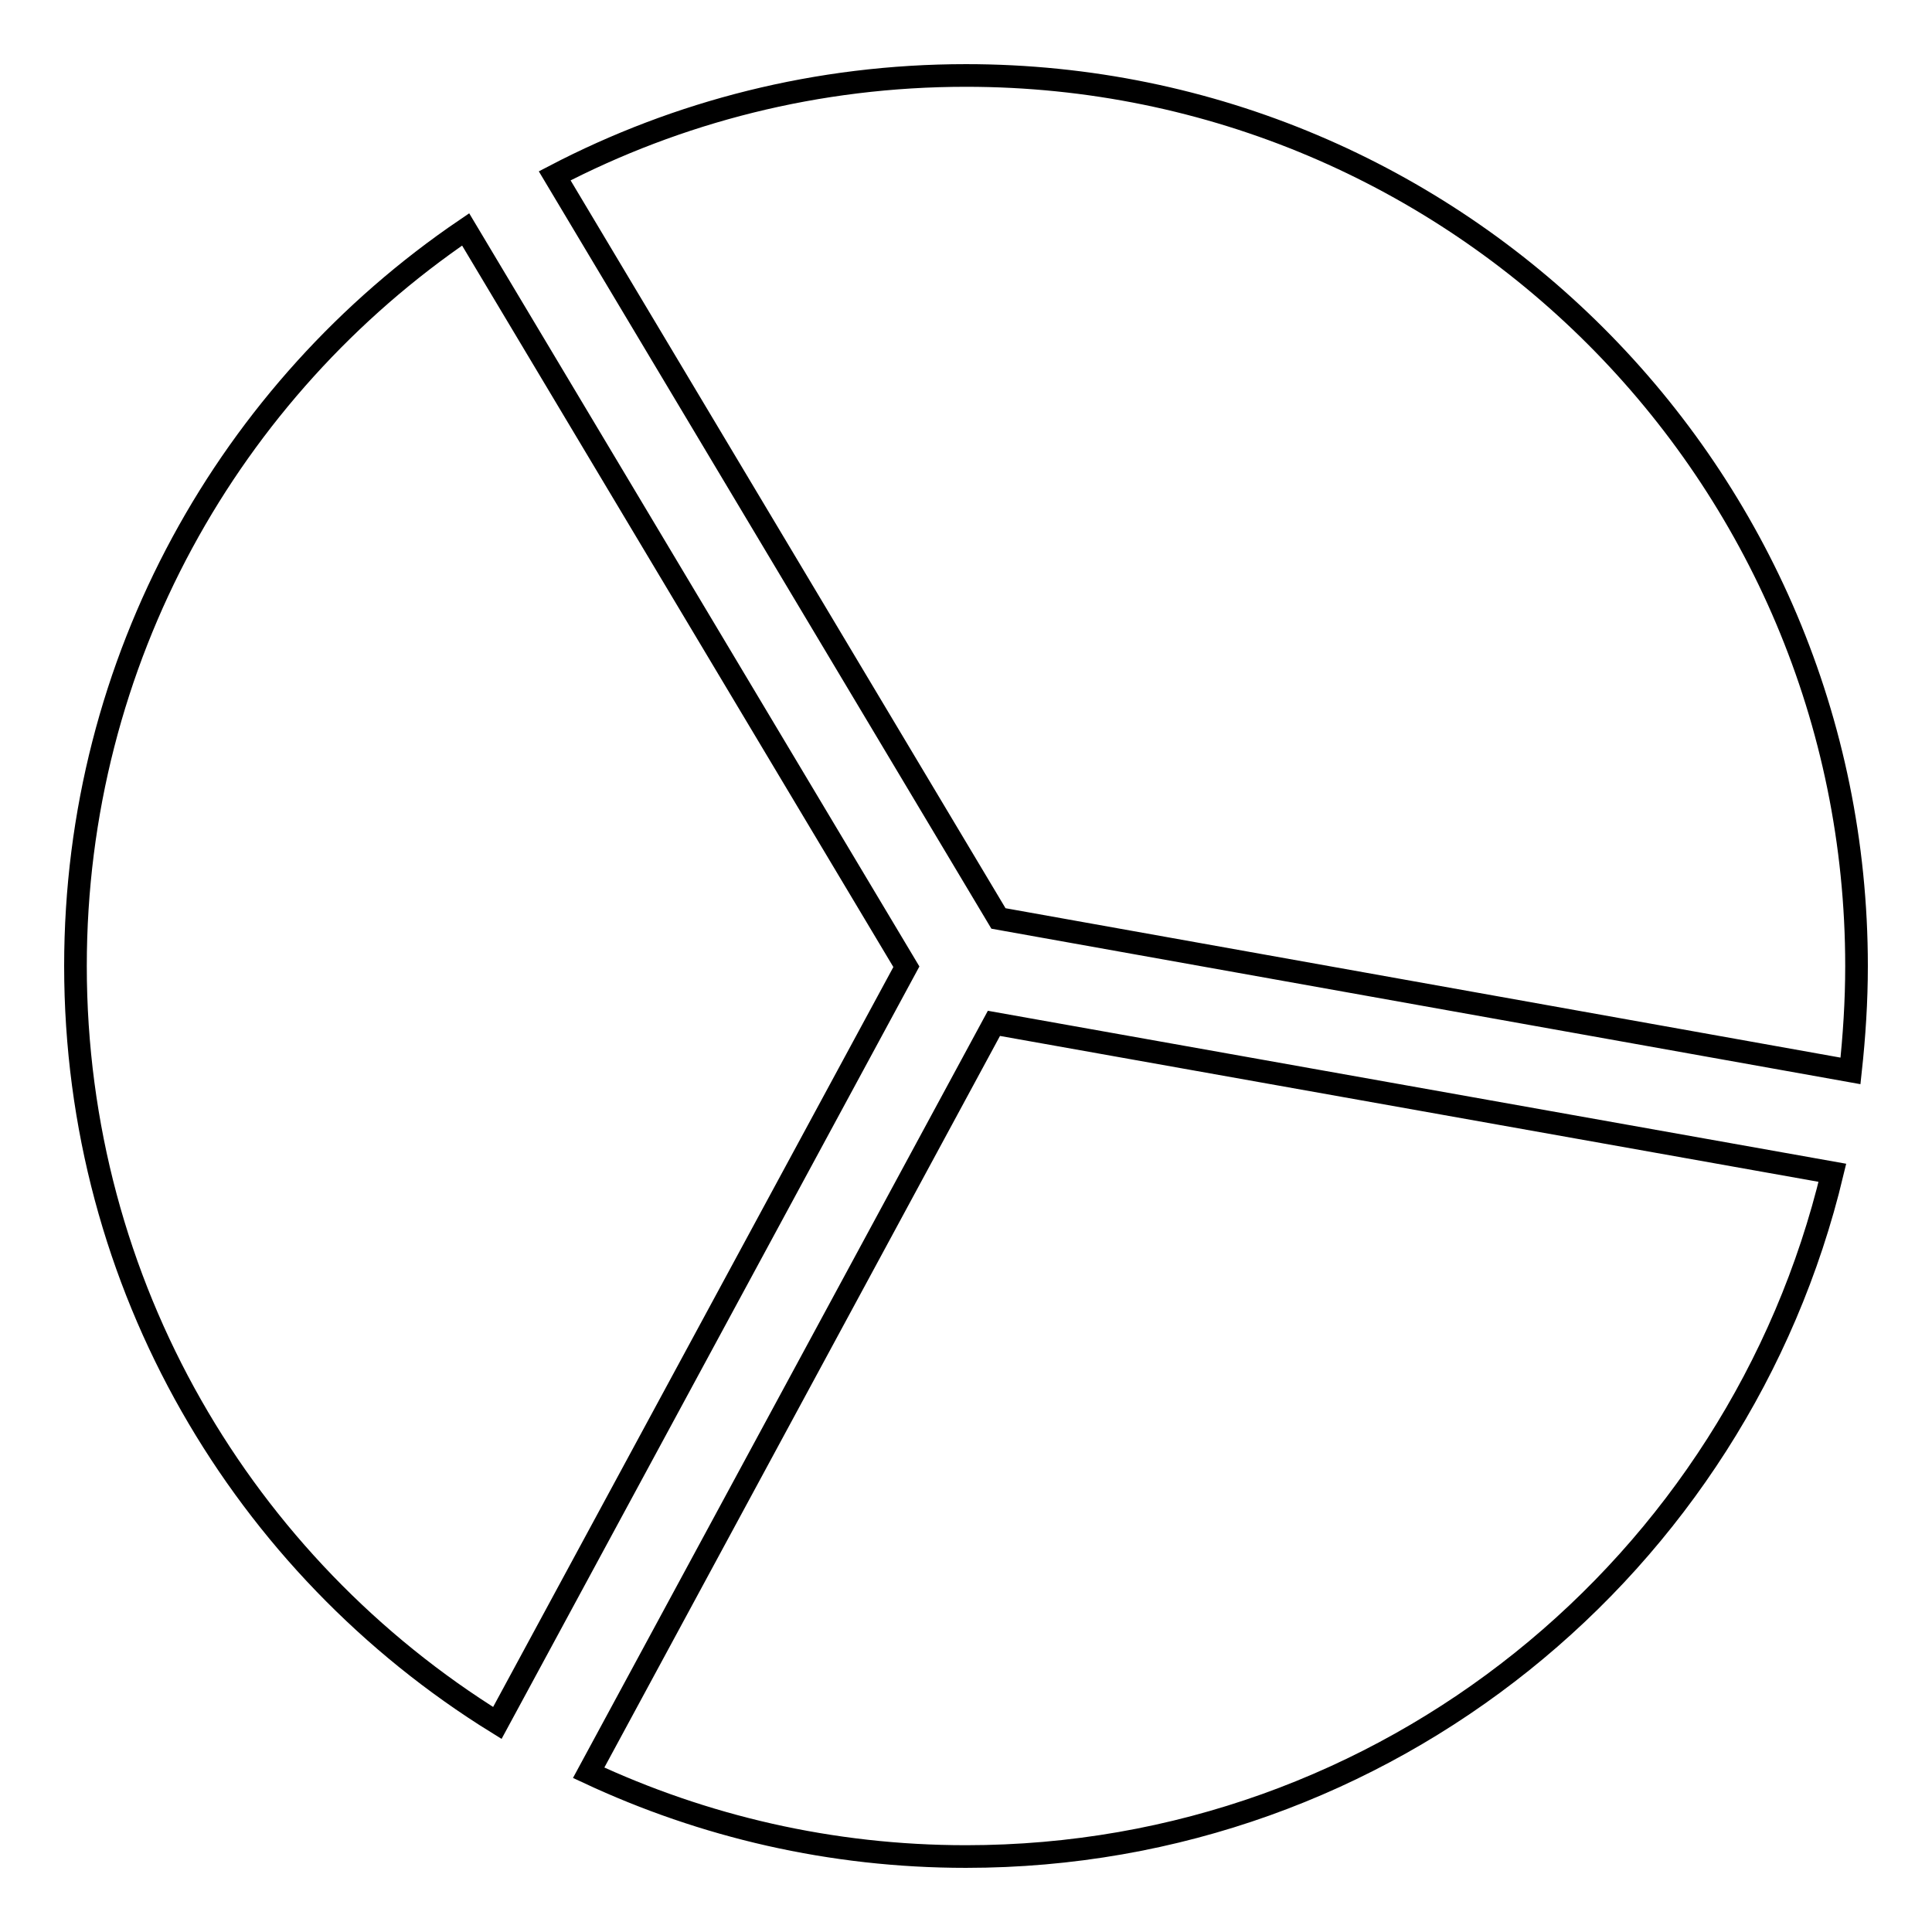 <?xml version="1.0" encoding="utf-8"?>
<!-- Svg Vector Icons : http://www.onlinewebfonts.com/icon -->
<!DOCTYPE svg PUBLIC "-//W3C//DTD SVG 1.1//EN" "http://www.w3.org/Graphics/SVG/1.1/DTD/svg11.dtd">
<svg version="1.1" xmlns="http://www.w3.org/2000/svg" xmlns:xlink="http://www.w3.org/1999/xlink" x="0px" y="0px" viewBox="0 0 256 256" enable-background="new 0 0 256 256" xml:space="preserve">
<g><g><g><path stroke-width="3" fill-opacity="0" stroke="#000000"  d="M131.7,135.6l111.1,19.8c-12.4,51.9-59,90.6-114.8,90.6c-17.9,0-34.8-4-50-11.1L131.7,135.6z M245.2,141.9c0.5-4.6,0.8-9.2,0.8-13.9c0-65.2-52.8-118-118-118c-19.7,0-38.2,4.8-54.5,13.3l58.8,98.4L245.2,141.9z M61.7,30.4C30.5,51.6,10,87.4,10,128c0,42.4,22.3,79.5,55.9,100.3l54.2-100.2L61.7,30.4z"/></g><g></g><g></g><g></g><g></g><g></g><g></g><g></g><g></g><g></g><g></g><g></g><g></g><g></g><g></g><g></g></g></g>
</svg>